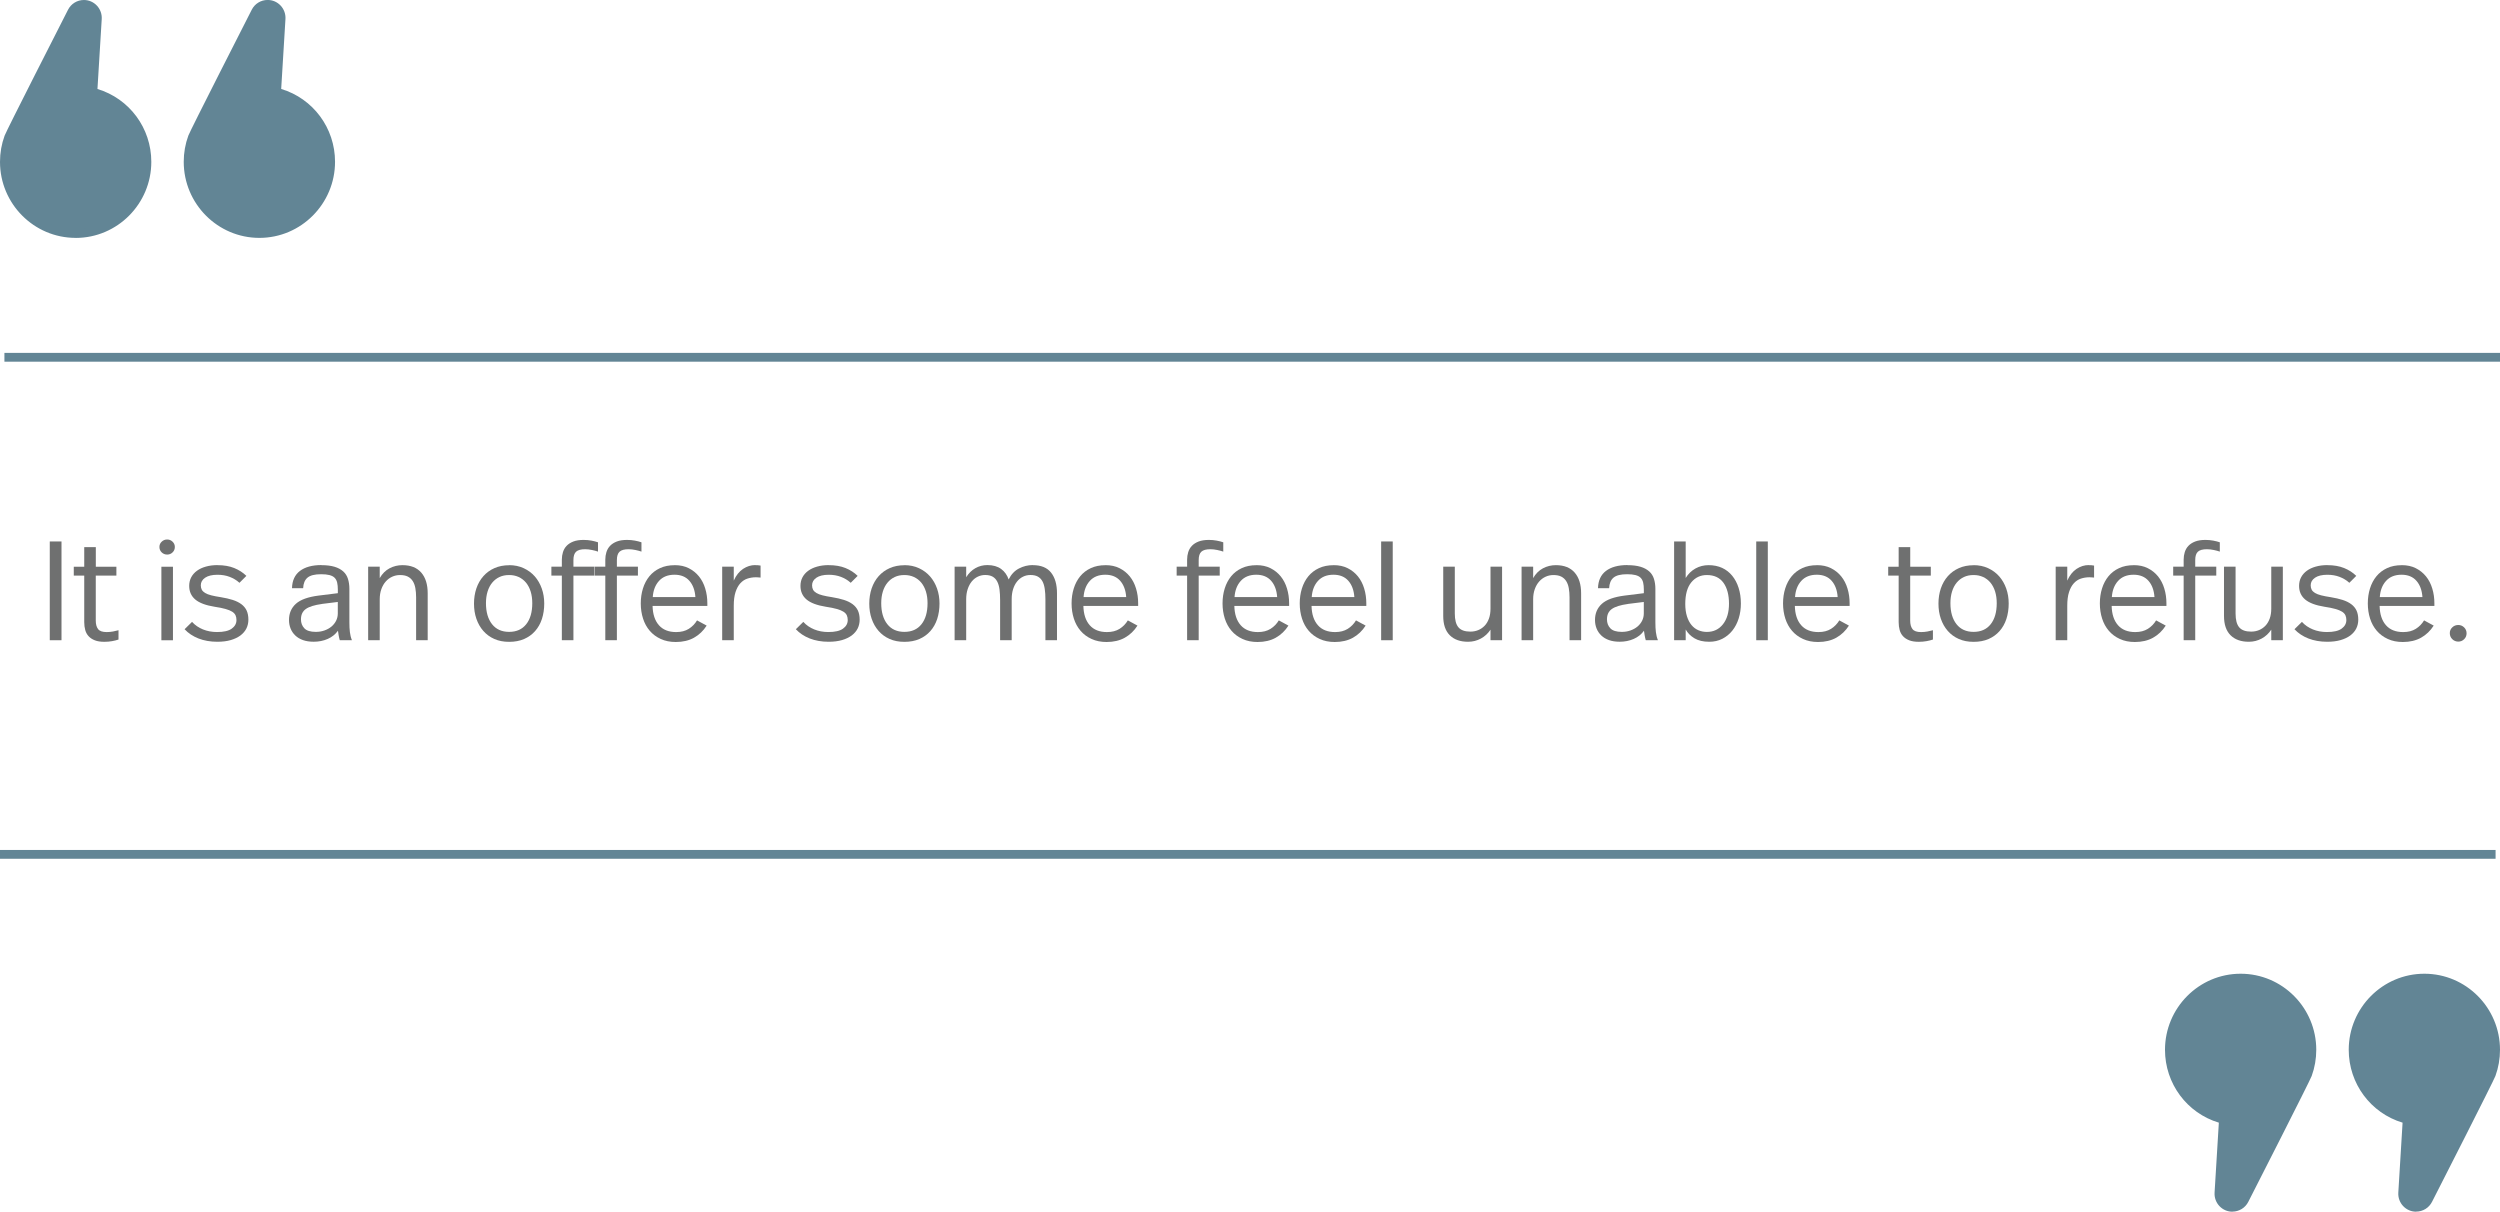 <?xml version="1.0" encoding="UTF-8"?>
<svg id="Layer_2" data-name="Layer 2" xmlns="http://www.w3.org/2000/svg" viewBox="0 0 650 315.04">
  <defs>
    <style>
      .cls-1 {
        fill: #628595;
      }

      .cls-1, .cls-2 {
        stroke-width: 0px;
      }

      .cls-2 {
        fill: #6f7070;
      }
    </style>
  </defs>
  <g id="quotes">
    <g id="q4-paul-finch-offer-unable-refuse-quote">
      <g>
        <path class="cls-2" d="m15.99,166.46h-3.05v-25.68h3.05v25.68Z"/>
        <path class="cls-2" d="m24.9,147.35h5.36v2.31h-5.36v11.71c0,.93.2,1.66.59,2.18.39.53,1.14.79,2.24.79.56,0,1.11-.05,1.65-.15.54-.1,1.01-.21,1.43-.33v2.42c-.49.17-1.05.31-1.67.42-.62.11-1.29.17-2,.17-1,0-1.84-.13-2.49-.39-.66-.26-1.2-.61-1.61-1.06-.42-.45-.71-.99-.88-1.61-.17-.62-.26-1.3-.26-2.04v-12.11h-2.72v-2.31h2.72v-5.1h3.01v5.1Z"/>
        <path class="cls-2" d="m43.47,140.27c.54,0,1,.19,1.4.57.39.38.59.84.59,1.37,0,.56-.2,1.03-.59,1.41-.39.38-.86.57-1.4.57s-1.04-.19-1.43-.57c-.39-.38-.59-.85-.59-1.41s.2-1,.59-1.37c.39-.38.87-.57,1.43-.57Zm1.5,26.2h-3.01v-19.12h3.01v19.12Z"/>
        <path class="cls-2" d="m56.53,146.94c1.69,0,3.14.25,4.37.75s2.28,1.18,3.16,2.04l-1.8,1.8c-.73-.66-1.58-1.18-2.53-1.54-.95-.37-2.02-.55-3.19-.55-1.39,0-2.46.26-3.21.77-.75.51-1.12,1.17-1.12,1.98,0,.44.09.82.26,1.14.17.32.46.6.86.84.4.25.93.45,1.6.62s1.49.33,2.49.48c1.17.19,2.2.43,3.08.71.88.28,1.63.65,2.24,1.1.61.45,1.07,1,1.38,1.65.3.65.46,1.44.46,2.37,0,.83-.17,1.6-.51,2.29s-.86,1.3-1.54,1.82c-.69.51-1.53.92-2.53,1.21s-2.16.44-3.49.44c-1.83,0-3.47-.29-4.92-.86-1.44-.57-2.64-1.37-3.6-2.4l1.94-1.91c.78.86,1.73,1.51,2.84,1.96s2.33.68,3.65.68c1.74,0,3.01-.29,3.83-.88.82-.59,1.23-1.33,1.23-2.24,0-.46-.08-.87-.24-1.23-.16-.35-.45-.67-.88-.94-.43-.27-1.01-.51-1.74-.71-.73-.21-1.68-.4-2.82-.57-2.3-.37-3.98-1-5.03-1.89-1.05-.89-1.58-2.07-1.58-3.54,0-.83.18-1.58.53-2.24.35-.66.85-1.22,1.49-1.69.63-.46,1.41-.83,2.31-1.08.9-.26,1.91-.39,3.01-.39Z"/>
        <path class="cls-2" d="m83.53,146.94c1.37,0,2.52.14,3.45.42.93.28,1.68.69,2.26,1.21s.99,1.17,1.23,1.94.37,1.63.37,2.59v8.73c0,.93.04,1.77.13,2.51.09.75.26,1.45.53,2.11h-3.16c-.12-.42-.22-.84-.29-1.27-.07-.43-.13-.83-.18-1.19-.66.93-1.55,1.64-2.66,2.13-1.11.49-2.33.73-3.65.73-1.05,0-1.98-.14-2.77-.42-.8-.28-1.46-.68-2-1.19-.54-.51-.95-1.11-1.23-1.8-.28-.69-.42-1.43-.42-2.24,0-1.74.6-3.14,1.8-4.22,1.2-1.08,3.17-1.78,5.91-2.13l4.99-.62v-.92c0-.71-.06-1.32-.18-1.84-.12-.51-.34-.93-.66-1.25s-.76-.55-1.34-.7-1.3-.22-2.18-.22c-1.66,0-2.84.3-3.54.9-.7.6-1.07,1.51-1.12,2.73h-2.9c.05-1.98.74-3.48,2.07-4.49,1.33-1.01,3.19-1.52,5.56-1.52Zm.18,10.09c-1.93.27-3.33.7-4.18,1.3s-1.28,1.5-1.28,2.7c0,.93.29,1.71.88,2.33.59.62,1.58.93,2.97.93.81,0,1.56-.12,2.26-.37.7-.25,1.3-.58,1.82-1.01.51-.43.92-.94,1.21-1.52.29-.59.44-1.22.44-1.91v-2.97l-4.11.51Z"/>
        <path class="cls-2" d="m104.63,146.94c2.15,0,3.78.65,4.9,1.94s1.67,3.09,1.67,5.39v12.18h-3.01v-11.15c0-.88-.07-1.68-.2-2.4s-.36-1.33-.68-1.83c-.32-.5-.75-.89-1.28-1.16-.54-.27-1.21-.4-2.02-.4-.73,0-1.42.15-2.05.44-.64.29-1.19.71-1.67,1.25-.48.54-.86,1.2-1.14,1.98-.28.78-.42,1.66-.42,2.64v10.64h-3.01v-19.12h3.01v2.97c.66-1.15,1.51-2,2.55-2.55,1.04-.55,2.16-.82,3.36-.82Z"/>
        <path class="cls-2" d="m132.36,146.94c1.39,0,2.66.26,3.8.79,1.14.53,2.1,1.24,2.88,2.13.78.89,1.39,1.95,1.82,3.16.43,1.21.64,2.51.64,3.91s-.2,2.78-.6,4c-.4,1.22-1,2.28-1.78,3.16s-1.74,1.57-2.86,2.06c-1.13.49-2.42.73-3.89.73s-2.73-.25-3.85-.75c-1.13-.5-2.08-1.2-2.86-2.09-.78-.89-1.38-1.94-1.8-3.16-.42-1.21-.62-2.52-.62-3.94s.21-2.74.62-3.96c.42-1.22,1.02-2.28,1.82-3.18.79-.89,1.75-1.59,2.88-2.09s2.4-.75,3.82-.75Zm0,2.57c-.93,0-1.76.17-2.49.51s-1.36.83-1.89,1.47-.93,1.41-1.21,2.31-.42,1.92-.42,3.04c0,2.3.53,4.12,1.58,5.45,1.05,1.33,2.53,2,4.44,2s3.39-.66,4.44-1.98c1.05-1.32,1.58-3.14,1.58-5.47,0-1.12-.14-2.14-.42-3.04s-.69-1.68-1.21-2.31c-.53-.64-1.16-1.12-1.91-1.47-.75-.34-1.57-.51-2.48-.51Z"/>
        <path class="cls-2" d="m151.77,140.38c.68,0,1.35.06,2,.18s1.22.27,1.71.44v2.42c-.42-.15-.94-.29-1.56-.42-.62-.13-1.22-.2-1.78-.2-1.1,0-1.88.21-2.35.64-.47.43-.7,1.16-.7,2.18v1.72h5.47v2.31h-5.47v16.8h-3.01v-16.8h-2.72v-2.31h2.72v-1.83c0-.69.1-1.34.29-1.96.2-.62.51-1.17.95-1.63.44-.46,1.02-.84,1.74-1.12.72-.28,1.62-.42,2.7-.42Z"/>
        <path class="cls-2" d="m163.07,140.38c.68,0,1.35.06,2,.18s1.22.27,1.71.44v2.42c-.42-.15-.94-.29-1.56-.42-.62-.13-1.22-.2-1.78-.2-1.1,0-1.88.21-2.35.64-.47.43-.7,1.16-.7,2.18v1.72h5.47v2.31h-5.47v16.8h-3.01v-16.8h-2.72v-2.31h2.72v-1.83c0-.69.1-1.34.29-1.96.2-.62.51-1.17.95-1.63.44-.46,1.02-.84,1.74-1.12.72-.28,1.62-.42,2.7-.42Z"/>
        <path class="cls-2" d="m175.44,146.94c1.37,0,2.58.26,3.63.79s1.94,1.24,2.66,2.13c.72.89,1.27,1.95,1.63,3.16.37,1.21.55,2.49.55,3.83v.7h-14.24c.05,2.15.6,3.82,1.65,5.01s2.54,1.78,4.48,1.78c1.3,0,2.39-.28,3.28-.84.89-.56,1.61-1.3,2.15-2.2l2.5,1.36c-.86,1.35-1.95,2.39-3.28,3.14-1.33.75-2.92,1.12-4.75,1.12-1.47,0-2.77-.26-3.91-.79-1.14-.52-2.09-1.23-2.86-2.13s-1.35-1.95-1.74-3.17-.59-2.53-.59-3.93.19-2.7.57-3.91c.38-1.21.93-2.26,1.67-3.16.73-.89,1.65-1.6,2.75-2.11,1.1-.52,2.38-.77,3.85-.77Zm-.07,2.49c-1.71,0-3.05.53-4.02,1.6-.97,1.06-1.51,2.46-1.63,4.2h11.08c-.12-1.76-.64-3.17-1.56-4.22-.92-1.05-2.21-1.58-3.87-1.58Z"/>
        <path class="cls-2" d="m196.35,146.94c.19,0,.43,0,.7.02.27.01.5.04.7.09v3.12c-.32-.02-.56-.04-.73-.06-.17-.01-.33-.02-.48-.02-.78,0-1.52.12-2.22.35-.7.23-1.31.64-1.83,1.21-.53.58-.94,1.34-1.25,2.29-.31.95-.46,2.14-.46,3.56v8.95h-3.01v-19.12h3.01v3.63c.61-1.37,1.42-2.38,2.42-3.05,1-.66,2.05-.99,3.16-.99Z"/>
        <path class="cls-2" d="m215.46,146.94c1.69,0,3.14.25,4.37.75s2.28,1.18,3.16,2.04l-1.8,1.8c-.73-.66-1.58-1.18-2.53-1.54-.95-.37-2.02-.55-3.19-.55-1.39,0-2.46.26-3.21.77-.75.51-1.12,1.17-1.12,1.98,0,.44.09.82.26,1.14.17.32.46.6.86.84.4.25.93.45,1.6.62s1.49.33,2.49.48c1.17.19,2.2.43,3.08.71.88.28,1.63.65,2.24,1.1.61.45,1.07,1,1.38,1.65.3.65.46,1.44.46,2.37,0,.83-.17,1.6-.51,2.29s-.86,1.3-1.54,1.82c-.69.51-1.53.92-2.53,1.21s-2.16.44-3.49.44c-1.83,0-3.47-.29-4.92-.86-1.44-.57-2.64-1.37-3.6-2.4l1.94-1.91c.78.86,1.73,1.51,2.84,1.96s2.33.68,3.65.68c1.74,0,3.01-.29,3.83-.88.82-.59,1.23-1.33,1.23-2.24,0-.46-.08-.87-.24-1.23-.16-.35-.45-.67-.88-.94-.43-.27-1.01-.51-1.74-.71-.73-.21-1.68-.4-2.82-.57-2.3-.37-3.98-1-5.03-1.89-1.05-.89-1.58-2.07-1.58-3.54,0-.83.18-1.58.53-2.24.35-.66.85-1.22,1.49-1.69.63-.46,1.41-.83,2.31-1.08.9-.26,1.91-.39,3.01-.39Z"/>
        <path class="cls-2" d="m235.13,146.94c1.39,0,2.66.26,3.8.79,1.14.53,2.1,1.24,2.88,2.13.78.89,1.39,1.95,1.82,3.16.43,1.21.64,2.51.64,3.91s-.2,2.78-.6,4c-.4,1.22-1,2.28-1.78,3.16s-1.74,1.57-2.86,2.06c-1.13.49-2.42.73-3.89.73s-2.73-.25-3.85-.75c-1.13-.5-2.08-1.2-2.86-2.09-.78-.89-1.38-1.94-1.8-3.16-.42-1.21-.62-2.52-.62-3.94s.21-2.74.62-3.96c.42-1.22,1.02-2.28,1.82-3.18.79-.89,1.75-1.59,2.88-2.09s2.4-.75,3.82-.75Zm0,2.57c-.93,0-1.76.17-2.49.51s-1.36.83-1.89,1.47-.93,1.41-1.21,2.31-.42,1.92-.42,3.04c0,2.3.53,4.12,1.58,5.45,1.05,1.33,2.53,2,4.44,2s3.39-.66,4.44-1.98c1.05-1.32,1.58-3.14,1.58-5.47,0-1.12-.14-2.14-.42-3.04s-.69-1.68-1.21-2.31c-.53-.64-1.16-1.12-1.91-1.47-.75-.34-1.57-.51-2.48-.51Z"/>
        <path class="cls-2" d="m268.55,146.94c2.13,0,3.71.65,4.73,1.94,1.03,1.3,1.54,3.09,1.54,5.39v12.18h-3.01v-10.57c0-1.03-.05-1.94-.17-2.73-.11-.79-.31-1.46-.6-2s-.69-.95-1.19-1.23c-.5-.28-1.14-.42-1.93-.42-.71,0-1.36.15-1.94.44-.59.29-1.1.71-1.54,1.25-.44.54-.78,1.2-1.03,1.98-.25.78-.37,1.66-.37,2.64v10.64h-3.01v-10.38c0-1.07-.05-2.02-.16-2.84s-.31-1.5-.61-2.06-.69-.97-1.19-1.25c-.5-.28-1.14-.42-1.93-.42-.69,0-1.33.15-1.93.44-.6.29-1.12.71-1.56,1.25-.44.54-.79,1.2-1.05,1.98-.26.78-.39,1.66-.39,2.64v10.64h-3.01v-19.12h3.01v2.75c.64-1.03,1.43-1.81,2.38-2.35.95-.54,1.99-.81,3.12-.81,1.47,0,2.66.34,3.58,1.01.92.67,1.57,1.59,1.96,2.73.66-1.32,1.56-2.28,2.7-2.86,1.14-.59,2.33-.88,3.58-.88Z"/>
        <path class="cls-2" d="m287.45,146.94c1.37,0,2.58.26,3.63.79s1.94,1.24,2.66,2.13c.72.89,1.27,1.95,1.63,3.16.37,1.21.55,2.49.55,3.83v.7h-14.24c.05,2.15.6,3.82,1.65,5.01s2.54,1.78,4.48,1.78c1.3,0,2.39-.28,3.28-.84.89-.56,1.61-1.3,2.15-2.2l2.5,1.36c-.86,1.35-1.95,2.39-3.28,3.14-1.33.75-2.92,1.12-4.75,1.12-1.47,0-2.77-.26-3.91-.79-1.14-.52-2.09-1.23-2.86-2.13s-1.35-1.95-1.74-3.17-.59-2.53-.59-3.93.19-2.7.57-3.91c.38-1.21.93-2.26,1.67-3.16.73-.89,1.65-1.6,2.75-2.11,1.1-.52,2.38-.77,3.85-.77Zm-.07,2.49c-1.71,0-3.05.53-4.02,1.6-.97,1.06-1.51,2.46-1.63,4.2h11.08c-.12-1.76-.64-3.17-1.56-4.22-.92-1.05-2.21-1.58-3.87-1.58Z"/>
        <path class="cls-2" d="m314.34,140.38c.68,0,1.35.06,2,.18s1.22.27,1.71.44v2.42c-.42-.15-.94-.29-1.56-.42-.62-.13-1.22-.2-1.78-.2-1.1,0-1.88.21-2.35.64-.47.43-.7,1.16-.7,2.18v1.72h5.47v2.31h-5.47v16.8h-3.01v-16.8h-2.72v-2.31h2.72v-1.83c0-.69.1-1.34.29-1.96.2-.62.51-1.17.95-1.63.44-.46,1.02-.84,1.74-1.12.72-.28,1.62-.42,2.7-.42Z"/>
        <path class="cls-2" d="m326.7,146.94c1.37,0,2.58.26,3.63.79s1.94,1.24,2.66,2.13c.72.89,1.27,1.95,1.63,3.16.37,1.21.55,2.49.55,3.83v.7h-14.24c.05,2.15.6,3.82,1.65,5.01s2.54,1.78,4.48,1.78c1.3,0,2.39-.28,3.28-.84.89-.56,1.61-1.3,2.15-2.2l2.5,1.36c-.86,1.35-1.95,2.39-3.28,3.14-1.33.75-2.92,1.12-4.75,1.12-1.47,0-2.77-.26-3.91-.79-1.14-.52-2.09-1.23-2.86-2.13s-1.35-1.95-1.74-3.17-.59-2.53-.59-3.93.19-2.7.57-3.91c.38-1.21.93-2.26,1.67-3.16.73-.89,1.65-1.6,2.75-2.11,1.1-.52,2.38-.77,3.85-.77Zm-.07,2.49c-1.71,0-3.05.53-4.02,1.6-.97,1.06-1.51,2.46-1.63,4.2h11.08c-.12-1.76-.64-3.17-1.56-4.22-.92-1.05-2.21-1.58-3.87-1.58Z"/>
        <path class="cls-2" d="m346.77,146.94c1.37,0,2.58.26,3.63.79s1.94,1.24,2.66,2.13c.72.89,1.27,1.95,1.63,3.16.37,1.21.55,2.49.55,3.83v.7h-14.24c.05,2.15.6,3.82,1.65,5.01s2.54,1.78,4.48,1.78c1.3,0,2.39-.28,3.28-.84.89-.56,1.61-1.3,2.15-2.2l2.5,1.36c-.86,1.35-1.95,2.39-3.28,3.14-1.33.75-2.92,1.12-4.75,1.12-1.47,0-2.77-.26-3.91-.79-1.14-.52-2.09-1.23-2.86-2.13s-1.35-1.95-1.74-3.17-.59-2.53-.59-3.93.19-2.7.57-3.91c.38-1.21.93-2.26,1.67-3.16.73-.89,1.65-1.6,2.75-2.11,1.1-.52,2.38-.77,3.85-.77Zm-.07,2.49c-1.71,0-3.05.53-4.02,1.6-.97,1.06-1.51,2.46-1.63,4.2h11.08c-.12-1.76-.64-3.17-1.56-4.22-.92-1.05-2.21-1.58-3.87-1.58Z"/>
        <path class="cls-2" d="m362.11,166.46h-3.01v-25.68h3.01v25.68Z"/>
        <path class="cls-2" d="m390.54,166.46h-3.01v-2.75c-.64.98-1.47,1.75-2.49,2.31-1.03.56-2.14.84-3.34.84-2.03,0-3.61-.56-4.75-1.69-1.14-1.13-1.71-2.8-1.71-5.03v-12.8h3.01v12.18c0,1.64.31,2.83.94,3.58s1.66,1.12,3.1,1.12c.73,0,1.42-.13,2.05-.39.63-.26,1.19-.64,1.67-1.14s.85-1.13,1.12-1.87c.27-.75.4-1.61.4-2.59v-10.9h3.01v19.12Z"/>
        <path class="cls-2" d="m404.52,146.94c2.15,0,3.78.65,4.9,1.94s1.67,3.09,1.67,5.39v12.18h-3.01v-11.15c0-.88-.07-1.68-.2-2.4s-.36-1.33-.68-1.83c-.32-.5-.75-.89-1.28-1.16-.54-.27-1.21-.4-2.02-.4-.73,0-1.42.15-2.05.44-.64.29-1.19.71-1.67,1.25-.48.54-.86,1.2-1.14,1.98-.28.78-.42,1.66-.42,2.64v10.64h-3.01v-19.12h3.01v2.97c.66-1.15,1.51-2,2.55-2.55,1.04-.55,2.16-.82,3.36-.82Z"/>
        <path class="cls-2" d="m423.09,146.94c1.37,0,2.52.14,3.45.42.93.28,1.68.69,2.26,1.21s.99,1.17,1.23,1.94.37,1.63.37,2.59v8.73c0,.93.04,1.77.13,2.51.09.75.26,1.45.53,2.11h-3.16c-.12-.42-.22-.84-.29-1.27-.07-.43-.13-.83-.18-1.19-.66.93-1.55,1.64-2.66,2.13-1.11.49-2.33.73-3.65.73-1.05,0-1.98-.14-2.77-.42-.8-.28-1.46-.68-2-1.19-.54-.51-.95-1.11-1.23-1.8-.28-.69-.42-1.43-.42-2.24,0-1.74.6-3.14,1.8-4.22,1.2-1.08,3.17-1.78,5.91-2.13l4.99-.62v-.92c0-.71-.06-1.32-.18-1.84-.12-.51-.34-.93-.66-1.25s-.76-.55-1.34-.7-1.3-.22-2.18-.22c-1.66,0-2.84.3-3.54.9-.7.6-1.07,1.51-1.12,2.73h-2.9c.05-1.98.74-3.48,2.07-4.49,1.33-1.01,3.19-1.52,5.56-1.52Zm.18,10.09c-1.93.27-3.33.7-4.18,1.3s-1.28,1.5-1.28,2.7c0,.93.29,1.71.88,2.33.59.62,1.58.93,2.97.93.81,0,1.56-.12,2.26-.37.7-.25,1.3-.58,1.82-1.01.51-.43.92-.94,1.21-1.52.29-.59.44-1.22.44-1.91v-2.97l-4.11.51Z"/>
        <path class="cls-2" d="m438.28,150.28c.66-1.08,1.51-1.9,2.55-2.48,1.04-.58,2.18-.86,3.43-.86s2.46.24,3.49.71c1.03.48,1.9,1.16,2.62,2.04.72.88,1.28,1.93,1.67,3.16.39,1.22.59,2.58.59,4.07,0,1.37-.19,2.66-.57,3.87-.38,1.21-.93,2.27-1.65,3.17-.72.9-1.59,1.61-2.61,2.13-1.01.52-2.15.77-3.39.77-1.57,0-2.85-.3-3.85-.9-1-.6-1.76-1.36-2.28-2.29v2.79h-3.01v-25.68h3.01v9.5Zm5.5-.77c-1.66,0-3.01.64-4.05,1.91-1.04,1.27-1.56,3.14-1.56,5.61,0,1.22.15,2.29.44,3.21s.69,1.68,1.19,2.28c.5.6,1.09,1.05,1.78,1.34.68.29,1.42.44,2.2.44,1.74,0,3.13-.66,4.18-1.98,1.05-1.32,1.58-3.11,1.58-5.36s-.48-4.12-1.45-5.45c-.97-1.33-2.4-2-4.31-2Z"/>
        <path class="cls-2" d="m459.63,166.46h-3.01v-25.68h3.01v25.68Z"/>
        <path class="cls-2" d="m472.43,146.94c1.37,0,2.58.26,3.63.79s1.94,1.24,2.66,2.13c.72.89,1.27,1.95,1.63,3.16.37,1.21.55,2.49.55,3.83v.7h-14.24c.05,2.15.6,3.82,1.65,5.01s2.54,1.78,4.48,1.78c1.3,0,2.39-.28,3.28-.84.89-.56,1.61-1.3,2.15-2.2l2.5,1.36c-.86,1.35-1.95,2.39-3.28,3.14-1.33.75-2.92,1.12-4.75,1.12-1.47,0-2.77-.26-3.91-.79-1.14-.52-2.09-1.23-2.86-2.13s-1.35-1.95-1.74-3.17-.59-2.53-.59-3.93.19-2.7.57-3.91c.38-1.21.93-2.26,1.67-3.16.73-.89,1.65-1.6,2.75-2.11,1.1-.52,2.38-.77,3.85-.77Zm-.07,2.49c-1.71,0-3.05.53-4.02,1.6-.97,1.06-1.51,2.46-1.63,4.2h11.08c-.12-1.76-.64-3.17-1.56-4.22-.92-1.05-2.21-1.58-3.87-1.58Z"/>
        <path class="cls-2" d="m496.65,147.35h5.36v2.31h-5.36v11.71c0,.93.2,1.66.59,2.18.39.53,1.14.79,2.24.79.56,0,1.11-.05,1.65-.15.54-.1,1.01-.21,1.43-.33v2.42c-.49.17-1.05.31-1.67.42-.62.11-1.29.17-2,.17-1,0-1.84-.13-2.49-.39-.66-.26-1.2-.61-1.61-1.06-.42-.45-.71-.99-.88-1.61-.17-.62-.26-1.3-.26-2.04v-12.11h-2.72v-2.31h2.72v-5.1h3.01v5.1Z"/>
        <path class="cls-2" d="m513.12,146.94c1.39,0,2.66.26,3.8.79,1.14.53,2.1,1.24,2.88,2.13.78.89,1.39,1.95,1.82,3.16.43,1.21.64,2.51.64,3.91s-.2,2.78-.6,4c-.4,1.22-1,2.28-1.78,3.16s-1.74,1.57-2.86,2.06c-1.13.49-2.42.73-3.89.73s-2.73-.25-3.85-.75c-1.13-.5-2.08-1.2-2.86-2.09-.78-.89-1.38-1.94-1.8-3.16-.42-1.21-.62-2.52-.62-3.94s.21-2.74.62-3.96c.42-1.22,1.02-2.28,1.82-3.18.79-.89,1.75-1.59,2.88-2.09s2.4-.75,3.82-.75Zm0,2.57c-.93,0-1.76.17-2.49.51s-1.36.83-1.89,1.47-.93,1.41-1.21,2.31-.42,1.92-.42,3.04c0,2.3.53,4.12,1.58,5.45,1.05,1.33,2.53,2,4.44,2s3.39-.66,4.44-1.98c1.05-1.32,1.58-3.14,1.58-5.47,0-1.12-.14-2.14-.42-3.04s-.69-1.68-1.21-2.31c-.53-.64-1.16-1.12-1.91-1.47-.75-.34-1.57-.51-2.48-.51Z"/>
        <path class="cls-2" d="m543.06,146.94c.19,0,.43,0,.7.02.27.01.5.04.7.09v3.12c-.32-.02-.56-.04-.73-.06-.17-.01-.33-.02-.48-.02-.78,0-1.52.12-2.22.35-.7.23-1.31.64-1.83,1.21-.53.58-.94,1.34-1.25,2.29-.31.95-.46,2.14-.46,3.56v8.95h-3.01v-19.12h3.01v3.63c.61-1.37,1.42-2.38,2.42-3.05,1-.66,2.05-.99,3.16-.99Z"/>
        <path class="cls-2" d="m554.8,146.94c1.37,0,2.58.26,3.63.79s1.94,1.24,2.66,2.13c.72.89,1.27,1.95,1.63,3.16.37,1.21.55,2.49.55,3.83v.7h-14.24c.05,2.15.6,3.82,1.65,5.01s2.54,1.78,4.48,1.78c1.3,0,2.39-.28,3.28-.84.89-.56,1.61-1.3,2.15-2.2l2.5,1.36c-.86,1.35-1.95,2.39-3.28,3.14-1.33.75-2.92,1.12-4.75,1.12-1.47,0-2.77-.26-3.91-.79-1.14-.52-2.09-1.23-2.86-2.13s-1.35-1.95-1.74-3.17-.59-2.53-.59-3.93.19-2.7.57-3.91c.38-1.21.93-2.26,1.67-3.16.73-.89,1.65-1.6,2.75-2.11,1.1-.52,2.38-.77,3.85-.77Zm-.07,2.49c-1.71,0-3.05.53-4.02,1.6-.97,1.06-1.51,2.46-1.63,4.2h11.08c-.12-1.76-.64-3.17-1.56-4.22-.92-1.05-2.21-1.58-3.87-1.58Z"/>
        <path class="cls-2" d="m573.44,140.38c.68,0,1.35.06,2,.18s1.22.27,1.71.44v2.42c-.42-.15-.94-.29-1.56-.42-.62-.13-1.22-.2-1.78-.2-1.1,0-1.88.21-2.35.64-.47.43-.7,1.16-.7,2.18v1.72h5.47v2.31h-5.47v16.8h-3.01v-16.8h-2.72v-2.31h2.72v-1.83c0-.69.1-1.34.29-1.96.2-.62.51-1.17.95-1.63.44-.46,1.02-.84,1.74-1.12.72-.28,1.62-.42,2.7-.42Z"/>
        <path class="cls-2" d="m593.54,166.46h-3.01v-2.75c-.64.98-1.47,1.75-2.49,2.31-1.03.56-2.14.84-3.34.84-2.03,0-3.61-.56-4.75-1.69-1.14-1.13-1.71-2.8-1.71-5.03v-12.8h3.01v12.18c0,1.64.31,2.83.94,3.58s1.66,1.12,3.1,1.12c.73,0,1.42-.13,2.05-.39.63-.26,1.19-.64,1.67-1.14s.85-1.13,1.12-1.87c.27-.75.4-1.61.4-2.59v-10.9h3.01v19.12Z"/>
        <path class="cls-2" d="m605.1,146.94c1.69,0,3.14.25,4.37.75s2.28,1.18,3.16,2.04l-1.8,1.8c-.73-.66-1.58-1.18-2.53-1.54-.95-.37-2.02-.55-3.19-.55-1.39,0-2.46.26-3.21.77-.75.51-1.12,1.17-1.12,1.98,0,.44.09.82.26,1.14.17.32.46.6.86.84.4.25.93.45,1.6.62s1.49.33,2.49.48c1.17.19,2.2.43,3.08.71.88.28,1.63.65,2.24,1.1.61.45,1.07,1,1.38,1.65.3.65.46,1.44.46,2.37,0,.83-.17,1.6-.51,2.29s-.86,1.3-1.54,1.82c-.69.51-1.53.92-2.53,1.21s-2.16.44-3.49.44c-1.83,0-3.47-.29-4.92-.86-1.44-.57-2.64-1.37-3.6-2.4l1.94-1.91c.78.86,1.73,1.51,2.84,1.96s2.33.68,3.65.68c1.74,0,3.01-.29,3.83-.88.82-.59,1.23-1.33,1.23-2.24,0-.46-.08-.87-.24-1.23-.16-.35-.45-.67-.88-.94-.43-.27-1.01-.51-1.74-.71-.73-.21-1.68-.4-2.82-.57-2.3-.37-3.98-1-5.03-1.89-1.05-.89-1.58-2.07-1.58-3.54,0-.83.18-1.58.53-2.24.35-.66.85-1.22,1.49-1.69.63-.46,1.41-.83,2.31-1.08.9-.26,1.91-.39,3.01-.39Z"/>
        <path class="cls-2" d="m624.47,146.94c1.37,0,2.58.26,3.63.79s1.94,1.24,2.66,2.13c.72.89,1.27,1.95,1.63,3.16.37,1.21.55,2.49.55,3.83v.7h-14.24c.05,2.15.6,3.82,1.65,5.01s2.54,1.78,4.48,1.78c1.3,0,2.39-.28,3.28-.84.89-.56,1.61-1.3,2.15-2.2l2.5,1.36c-.86,1.35-1.95,2.39-3.28,3.14-1.33.75-2.92,1.12-4.75,1.12-1.47,0-2.77-.26-3.91-.79-1.14-.52-2.09-1.23-2.86-2.13s-1.35-1.95-1.74-3.17-.59-2.53-.59-3.93.19-2.7.57-3.91c.38-1.21.93-2.26,1.67-3.16.73-.89,1.65-1.6,2.75-2.11,1.1-.52,2.38-.77,3.85-.77Zm-.07,2.49c-1.71,0-3.05.53-4.02,1.6-.97,1.06-1.51,2.46-1.63,4.2h11.08c-.12-1.76-.64-3.17-1.56-4.22-.92-1.05-2.21-1.58-3.87-1.58Z"/>
        <path class="cls-2" d="m639.15,162.5c.59,0,1.1.21,1.52.62s.64.93.64,1.54-.21,1.13-.64,1.54c-.43.42-.94.62-1.52.62s-1.13-.21-1.56-.64c-.43-.43-.64-.95-.64-1.56s.21-1.09.64-1.5c.43-.42.95-.62,1.56-.62Z"/>
      </g>
      <g>
        <rect class="cls-1" x="1.15" y="91.75" width="648.85" height="2.29"/>
        <path class="cls-1" d="m50.04,35.67h0c-.73,2-1.13,4.16-1.13,6.41,0,10.29,8.29,18.63,18.52,18.63s18.52-8.34,18.52-18.63c0-8.74-5.98-16.07-14.06-18.08l1.17-19.12c.12-2.02-1.47-3.73-3.49-3.73-1.32,0-2.52.74-3.12,1.92,0,0-15.92,31.23-16.42,32.59Z"/>
        <path class="cls-1" d="m67.44,61.85c-10.84,0-19.67-8.87-19.67-19.78,0-2.34.4-4.63,1.2-6.81.52-1.41,14.85-29.52,16.48-32.72.79-1.57,2.38-2.55,4.14-2.55,1.29,0,2.48.52,3.37,1.46.88.93,1.34,2.21,1.26,3.49l-1.11,18.19c8.29,2.49,14,10.15,14,18.94,0,10.9-8.82,19.78-19.67,19.78Zm-16.32-25.79c-.7,1.92-1.06,3.94-1.06,6.02,0,9.64,7.79,17.48,17.37,17.48s17.38-7.84,17.38-17.48c0-8.06-5.42-15.03-13.19-16.97l-.93-.23,1.23-20.07c.04-.66-.19-1.29-.64-1.78-1.06-1.12-3.09-.83-3.79.56-6.35,12.45-15.94,31.36-16.37,32.47Z"/>
        <path class="cls-1" d="m2.27,35.67h0c-.73,2-1.13,4.16-1.13,6.41,0,10.29,8.29,18.63,18.52,18.63s18.52-8.34,18.52-18.63c0-8.74-5.98-16.07-14.06-18.08l1.17-19.12c.12-2.02-1.47-3.73-3.49-3.73-1.32,0-2.52.74-3.12,1.92,0,0-15.92,31.23-16.42,32.59Z"/>
        <path class="cls-1" d="m19.67,61.85C8.82,61.85,0,52.98,0,42.08c0-2.34.4-4.63,1.2-6.81.51-1.4,14.85-29.52,16.48-32.72.79-1.57,2.38-2.55,4.14-2.55,1.29,0,2.48.52,3.37,1.46.88.93,1.34,2.21,1.26,3.49l-1.11,18.19c8.29,2.49,14,10.15,14,18.94,0,10.9-8.82,19.78-19.67,19.78ZM3.35,36.06c-.7,1.92-1.06,3.95-1.06,6.02,0,9.64,7.79,17.48,17.37,17.48s17.38-7.84,17.38-17.48c0-8.05-5.42-15.03-13.19-16.97l-.92-.23,1.23-20.07c.04-.66-.19-1.29-.64-1.78-1.06-1.12-3.09-.83-3.79.56C13.37,16.03,3.78,34.94,3.35,36.06Z"/>
        <rect class="cls-1" y="220.99" width="648.85" height="2.29"/>
        <path class="cls-1" d="m599.96,279.37h0c.73-2,1.13-4.16,1.13-6.41,0-10.29-8.29-18.63-18.52-18.63s-18.52,8.34-18.52,18.63c0,8.74,5.98,16.07,14.06,18.08l-1.17,19.12c-.12,2.02,1.47,3.73,3.49,3.73,1.32,0,2.52-.74,3.12-1.92,0,0,15.92-31.23,16.42-32.59Z"/>
        <path class="cls-1" d="m580.42,315.04c-1.29,0-2.48-.52-3.37-1.46-.88-.93-1.34-2.2-1.26-3.49l1.11-18.2c-8.29-2.49-14-10.15-14-18.94,0-10.9,8.82-19.78,19.67-19.78s19.66,8.87,19.66,19.78c0,2.34-.4,4.63-1.19,6.8h0c-.51,1.4-14.85,29.52-16.48,32.72-.79,1.57-2.38,2.55-4.14,2.55Zm2.15-59.56c-9.58,0-17.38,7.84-17.38,17.48,0,8.05,5.42,15.03,13.19,16.97l.93.23-1.23,20.08c-.04.66.19,1.29.64,1.78,1.06,1.13,3.1.82,3.79-.56,6.35-12.45,15.94-31.35,16.37-32.47.7-1.92,1.05-3.95,1.05-6.02,0-9.64-7.79-17.48-17.37-17.48Z"/>
        <path class="cls-1" d="m647.73,279.37h0c.73-2,1.13-4.16,1.13-6.41,0-10.29-8.29-18.63-18.52-18.63s-18.52,8.34-18.52,18.63c0,8.74,5.98,16.07,14.06,18.08l-1.17,19.12c-.12,2.02,1.47,3.73,3.49,3.73,1.32,0,2.52-.74,3.12-1.92,0,0,15.92-31.23,16.42-32.59Z"/>
        <path class="cls-1" d="m628.19,315.04c-1.29,0-2.48-.52-3.37-1.46-.88-.93-1.34-2.2-1.26-3.49l1.11-18.2c-8.29-2.49-14-10.15-14-18.94,0-10.9,8.82-19.78,19.67-19.78s19.66,8.87,19.66,19.78c0,2.34-.4,4.63-1.19,6.8h0c-.51,1.4-14.85,29.52-16.48,32.72-.79,1.57-2.38,2.55-4.14,2.55Zm2.15-59.56c-9.58,0-17.38,7.84-17.38,17.48,0,8.05,5.42,15.03,13.19,16.97l.92.23-1.22,20.08c-.04.66.19,1.29.64,1.78,1.06,1.12,3.1.82,3.79-.56,6.35-12.44,15.94-31.35,16.37-32.47.7-1.92,1.05-3.95,1.05-6.02,0-9.64-7.79-17.48-17.37-17.48Z"/>
      </g>
    </g>
  </g>
</svg>